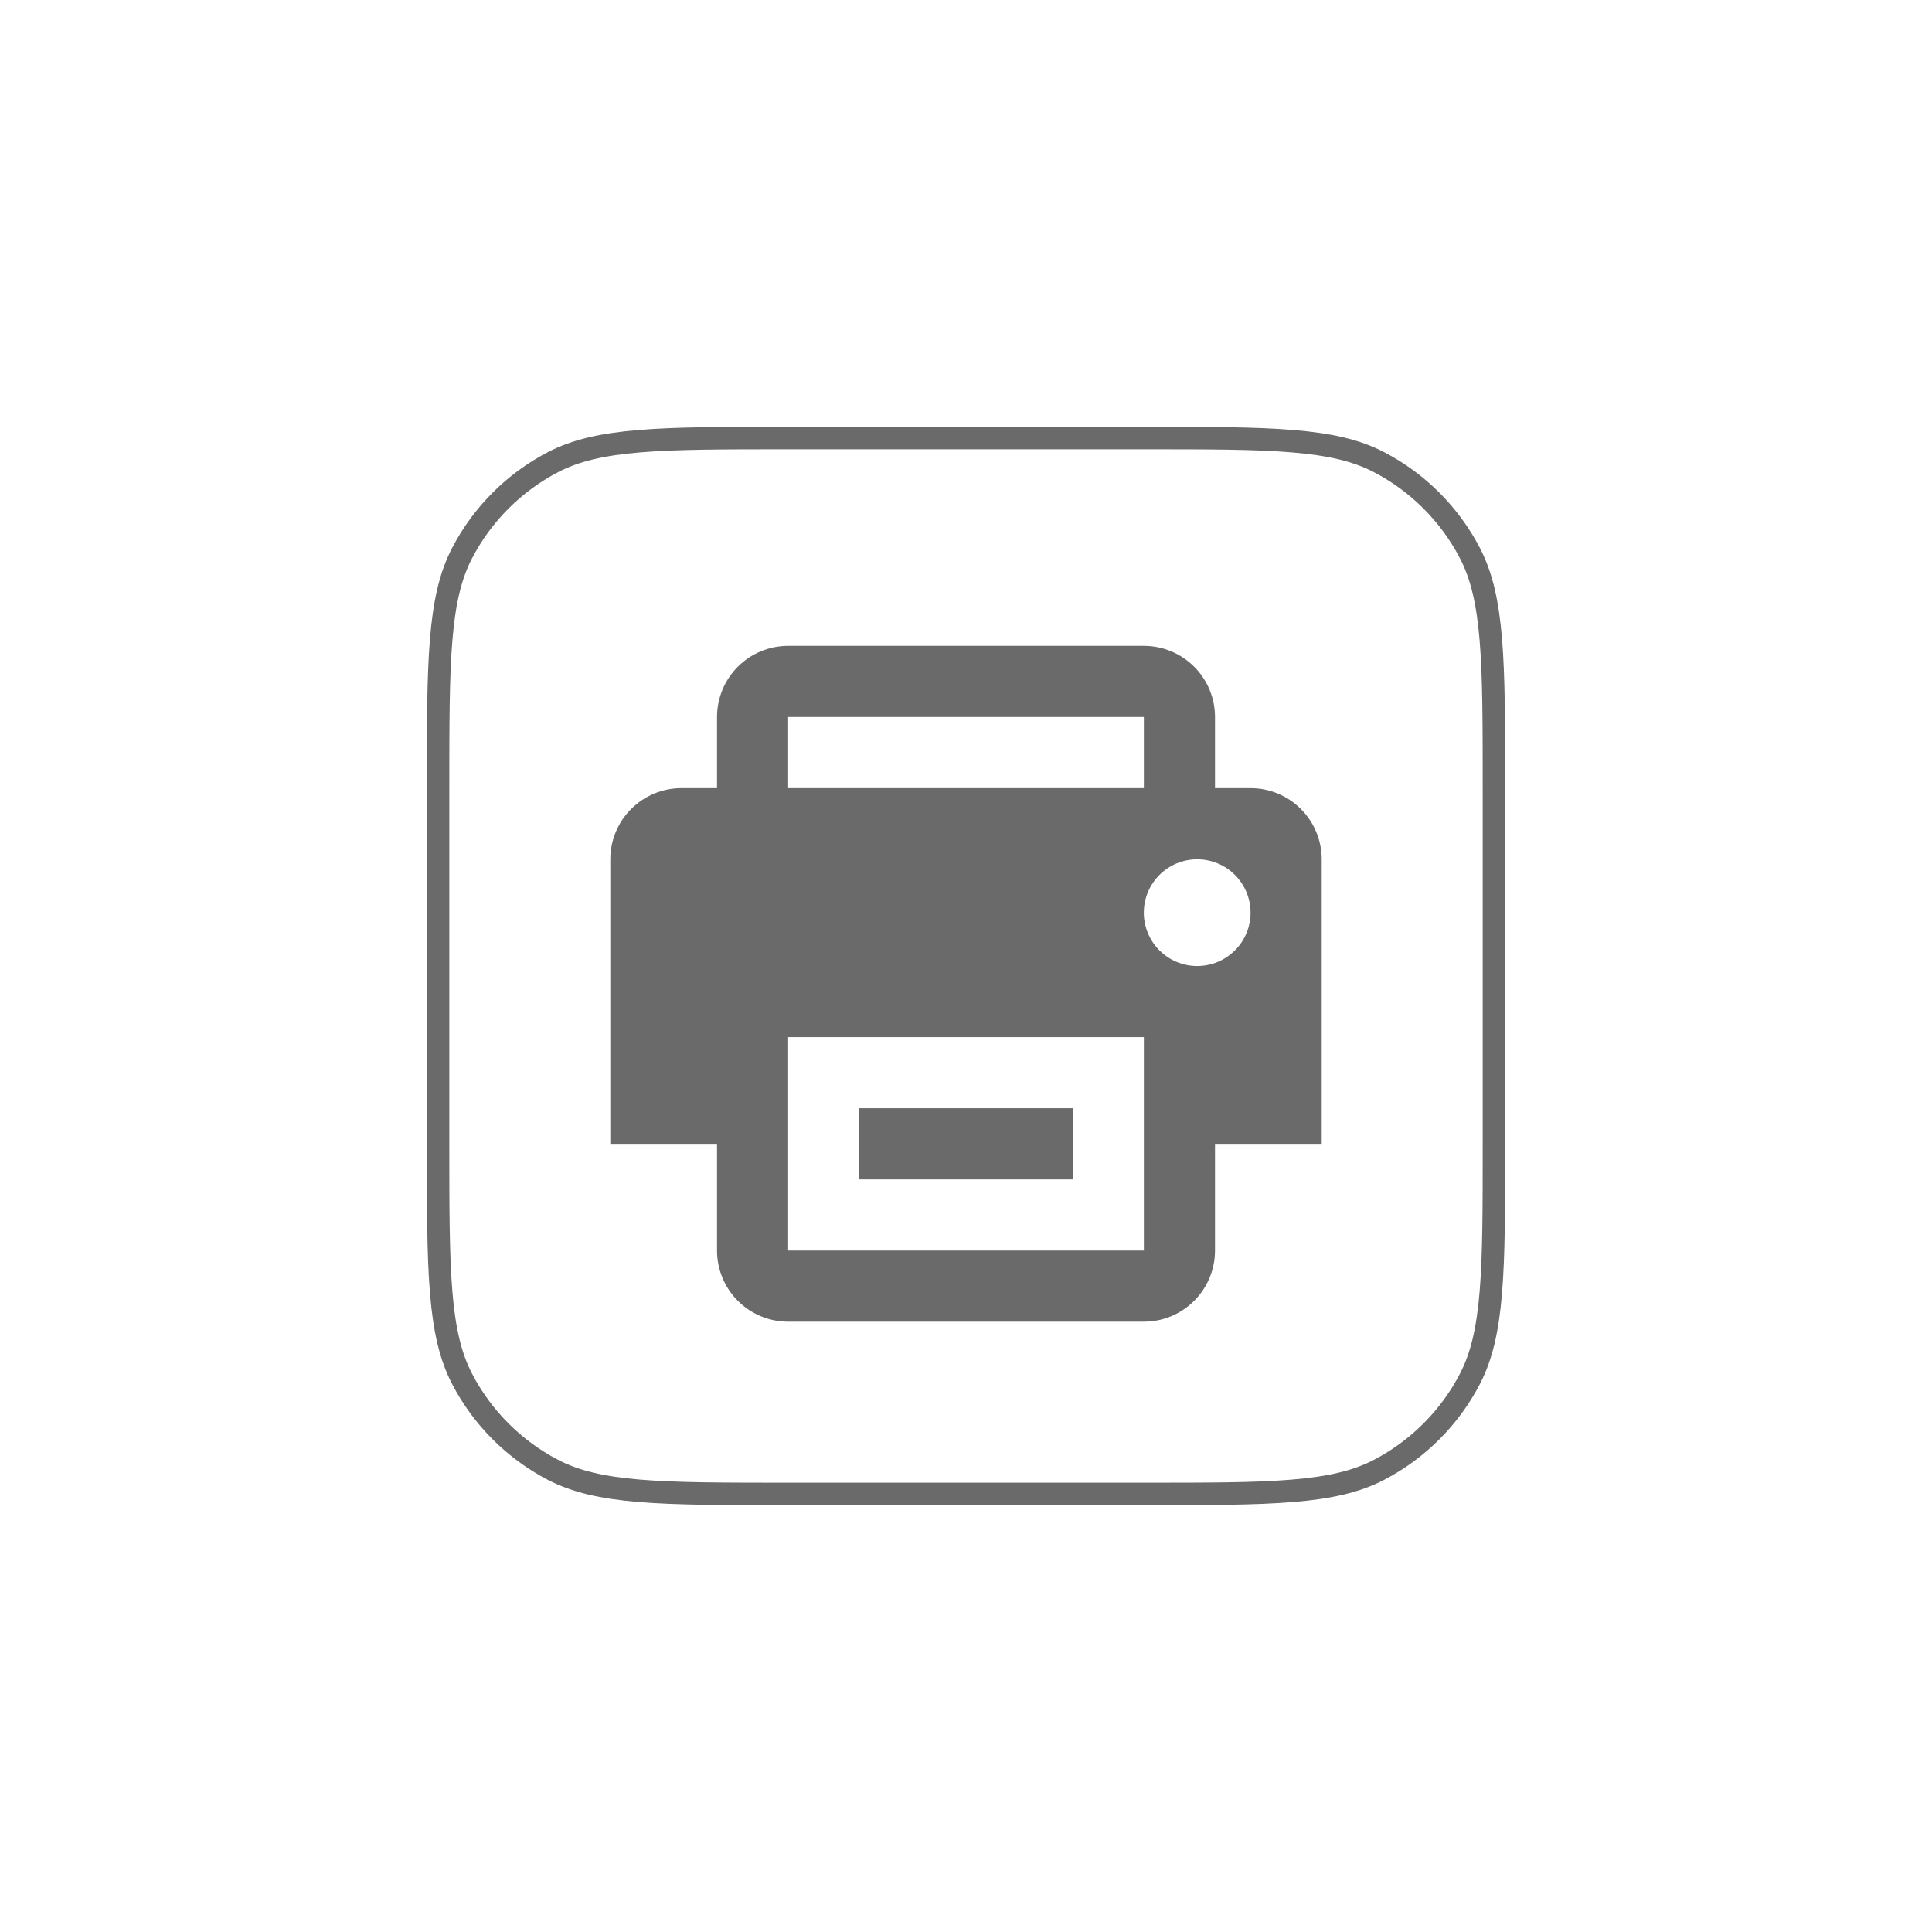 <svg width="86" height="86" viewBox="0 0 86 86" fill="none" xmlns="http://www.w3.org/2000/svg">
<g filter="url(#filter0_d_65_373)">
<rect x="8" y="4" width="70" height="70" rx="8" fill="white" shape-rendering="crispEdges"/>
<g clip-path="url(#clip0_65_373)">
<path d="M35.1 15.5H50.9C53.756 15.5 55.867 15.5 57.536 15.639C59.199 15.777 60.379 16.05 61.379 16.569C63.114 17.471 64.529 18.886 65.431 20.621C65.95 21.621 66.223 22.801 66.361 24.464C66.5 26.133 66.5 28.244 66.5 31.1V46.9C66.5 49.756 66.5 51.867 66.361 53.536C66.223 55.199 65.95 56.379 65.431 57.379C64.529 59.114 63.114 60.529 61.379 61.431C60.379 61.95 59.199 62.223 57.536 62.361C55.867 62.5 53.756 62.5 50.9 62.5H35.1C32.244 62.5 30.133 62.5 28.464 62.361C26.801 62.223 25.621 61.95 24.621 61.431C22.886 60.529 21.471 59.114 20.569 57.379C20.05 56.379 19.777 55.199 19.639 53.536C19.5 51.867 19.5 49.756 19.5 46.9V31.1C19.5 28.244 19.5 26.133 19.639 24.464C19.777 22.801 20.05 21.621 20.569 20.621C21.471 18.886 22.886 17.471 24.621 16.569C25.621 16.05 26.801 15.777 28.464 15.639C30.133 15.5 32.244 15.5 35.1 15.5Z" stroke="#6A6A6A"/>
<path d="M38.25 45.333H47.75V48.5H38.25V45.333ZM58.834 46.917H54.084V51.667C54.084 52.507 53.75 53.312 53.156 53.906C52.562 54.5 51.757 54.833 50.917 54.833H35.084C34.244 54.833 33.438 54.5 32.844 53.906C32.251 53.312 31.917 52.507 31.917 51.667V46.917H27.167V34.25C27.167 33.41 27.501 32.605 28.095 32.011C28.688 31.417 29.494 31.083 30.334 31.083H31.917V27.917C31.917 27.077 32.251 26.271 32.844 25.677C33.438 25.084 34.244 24.75 35.084 24.75H50.917C51.757 24.75 52.562 25.084 53.156 25.677C53.75 26.271 54.084 27.077 54.084 27.917V31.083H55.667C56.507 31.083 57.312 31.417 57.906 32.011C58.5 32.605 58.834 33.41 58.834 34.25V46.917ZM35.084 31.083H50.917V27.917H35.084V31.083ZM50.917 42.167H35.084V51.667H50.917V42.167ZM55.667 36.625C55.667 36.313 55.605 36.004 55.486 35.716C55.366 35.428 55.191 35.166 54.971 34.945C54.75 34.725 54.488 34.55 54.2 34.431C53.911 34.311 53.602 34.25 53.29 34.25C52.978 34.25 52.669 34.312 52.381 34.431C52.093 34.551 51.831 34.726 51.611 34.946C51.39 35.167 51.215 35.429 51.096 35.717C50.977 36.006 50.915 36.315 50.915 36.627C50.916 37.257 51.166 37.861 51.612 38.306C52.057 38.752 52.662 39.002 53.292 39.002C53.922 39.001 54.526 38.751 54.972 38.305C55.417 37.859 55.667 37.255 55.667 36.625Z" fill="#6A6A6A"/>
</g>
</g>
<defs>
<filter id="filter0_d_65_373" x="0" y="0" width="86" height="86" filterUnits="userSpaceOnUse" color-interpolation-filters="sRGB">
<feFlood flood-opacity="0" result="BackgroundImageFix"/>
<feColorMatrix in="SourceAlpha" type="matrix" values="0 0 0 0 0 0 0 0 0 0 0 0 0 0 0 0 0 0 127 0" result="hardAlpha"/>
<feOffset dy="4"/>
<feGaussianBlur stdDeviation="4"/>
<feComposite in2="hardAlpha" operator="out"/>
<feColorMatrix type="matrix" values="0 0 0 0 0 0 0 0 0 0 0 0 0 0 0 0 0 0 0.25 0"/>
<feBlend mode="normal" in2="BackgroundImageFix" result="effect1_dropShadow_65_373"/>
<feBlend mode="normal" in="SourceGraphic" in2="effect1_dropShadow_65_373" result="shape"/>
</filter>
<clipPath id="clip0_65_373">
<rect width="48" height="48" fill="white" transform="translate(19 15)"/>
</clipPath>
</defs>
</svg>
